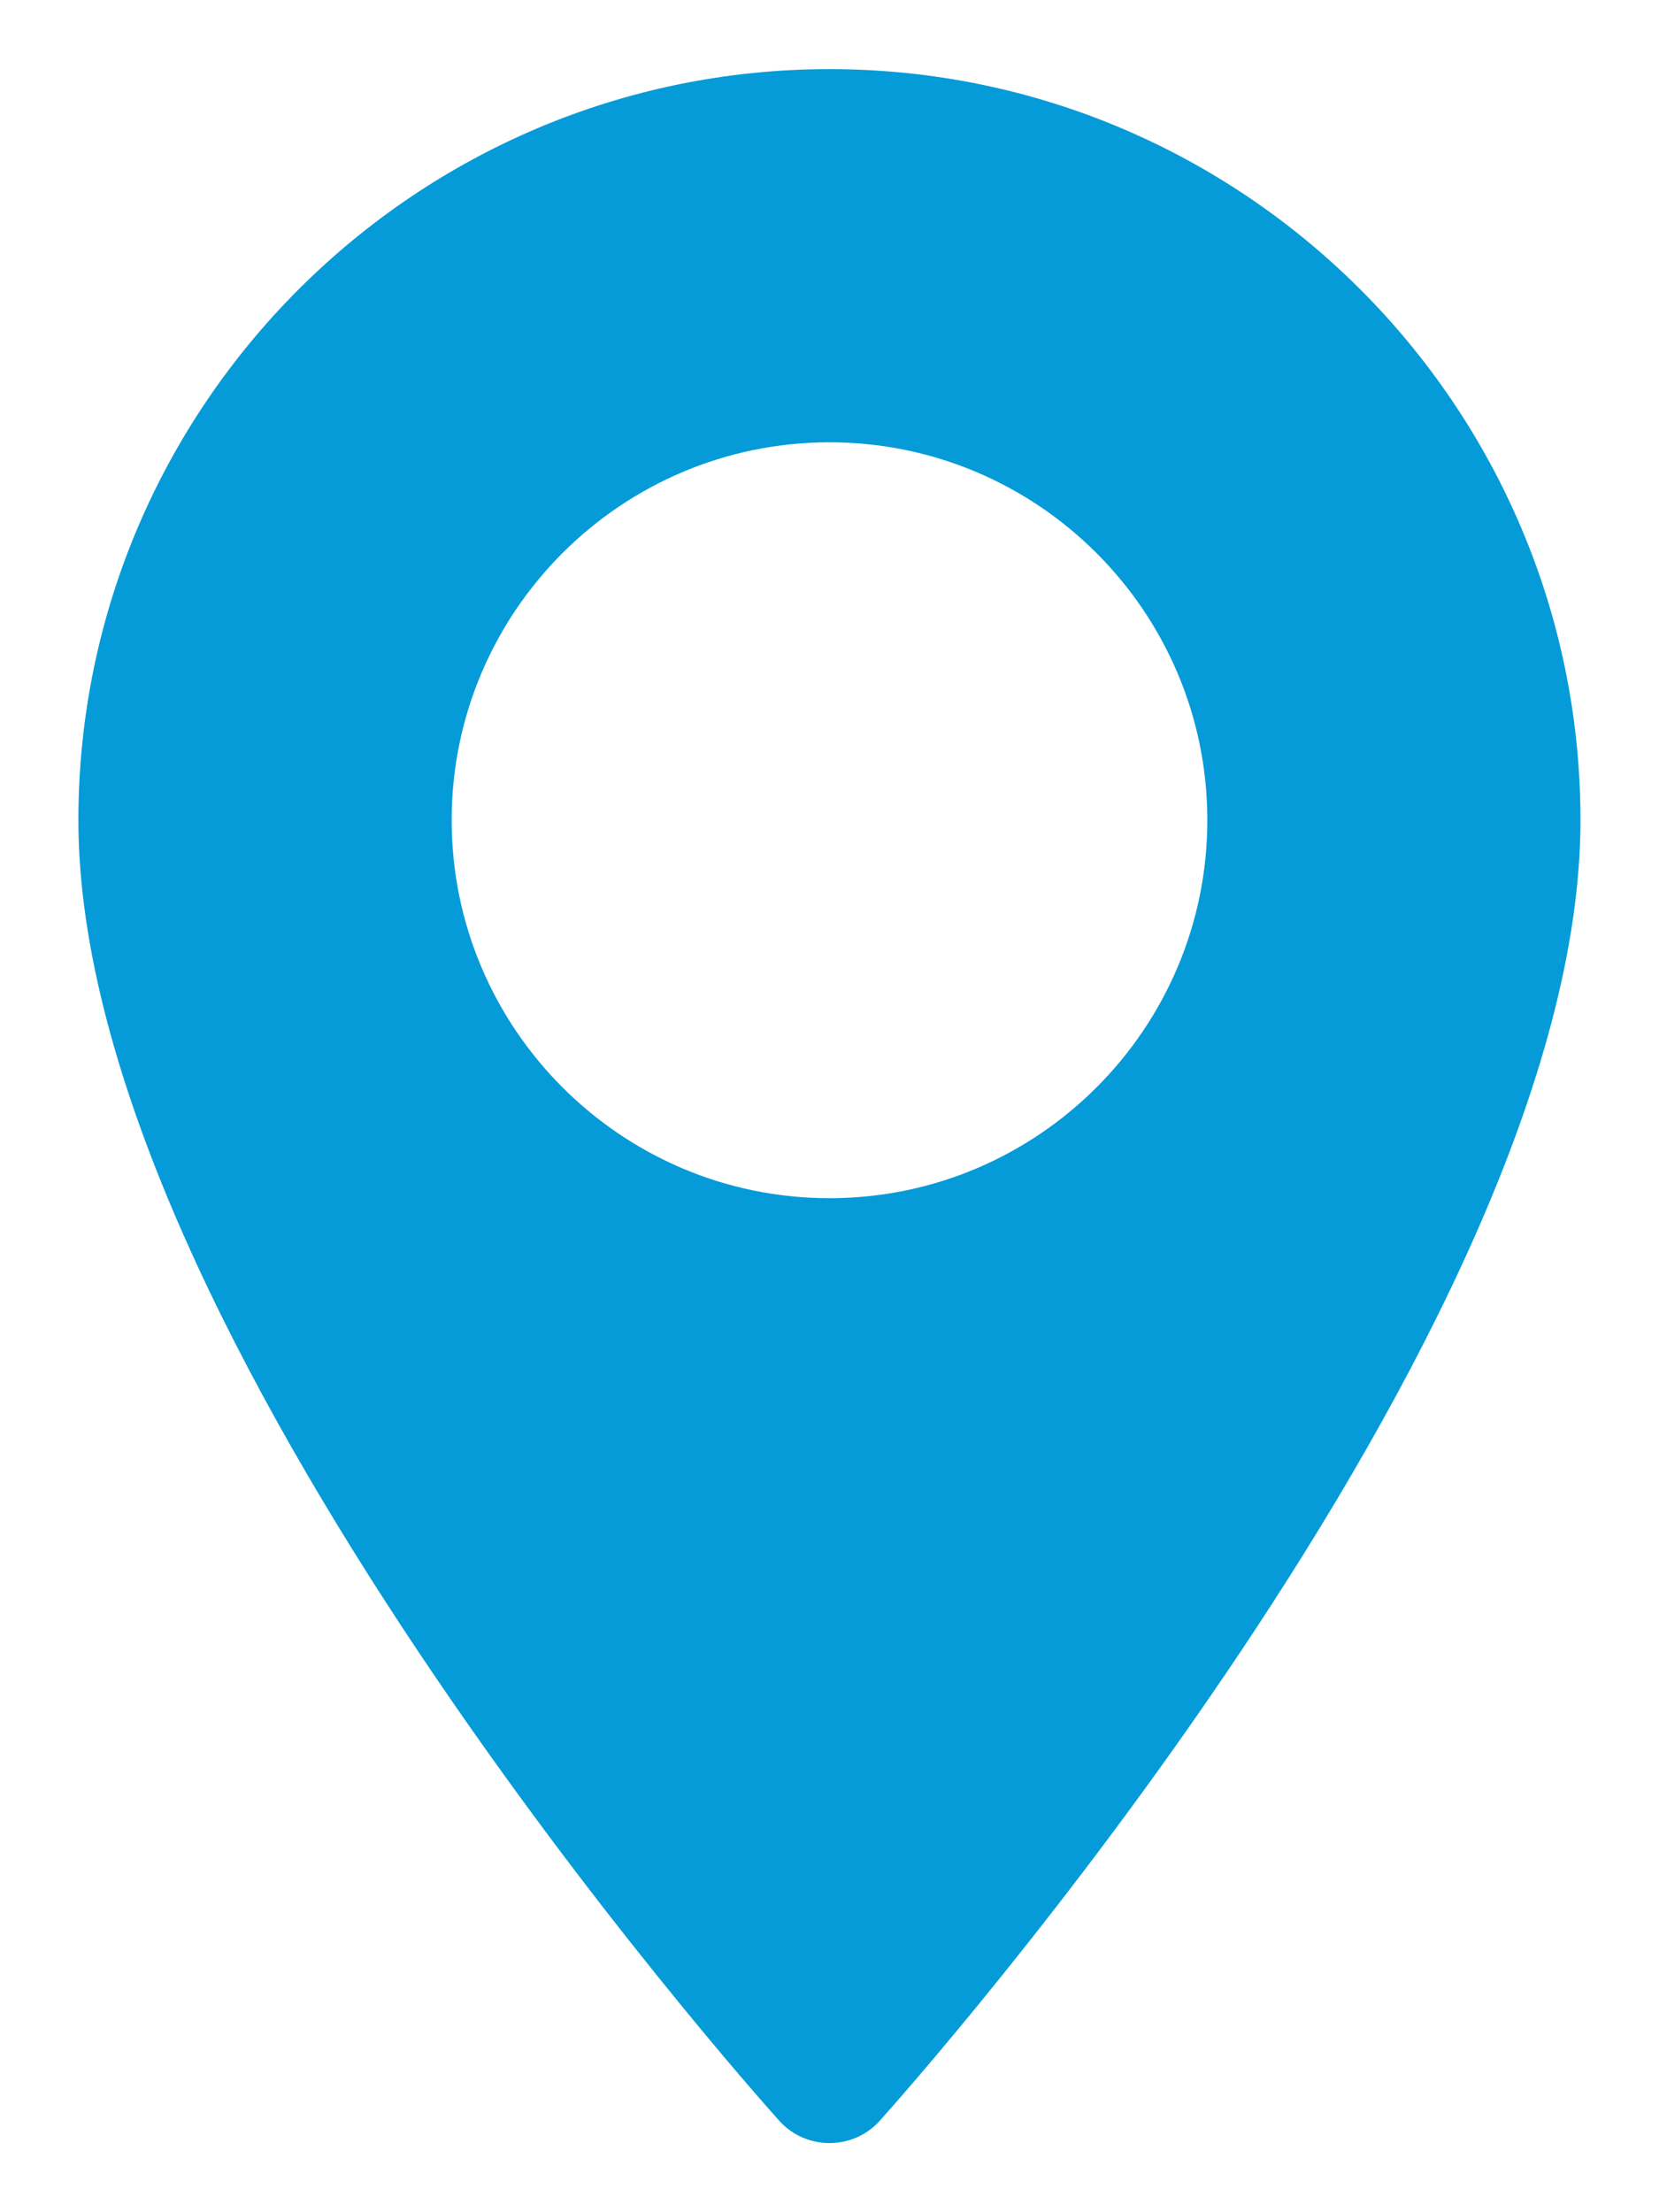 <?xml version="1.0" encoding="UTF-8"?>
<svg xmlns="http://www.w3.org/2000/svg" width="12" height="16" viewBox="0 0 12 16" fill="none">
  <path d="M6 0.5C3.004 0.5 0.567 2.937 0.567 5.932C0.567 9.65 5.429 15.107 5.636 15.338C5.83 15.554 6.17 15.554 6.364 15.338C6.571 15.107 11.432 9.65 11.432 5.932C11.432 2.937 8.995 0.5 6 0.5ZM6 8.666C4.493 8.666 3.267 7.439 3.267 5.932C3.267 4.425 4.493 3.199 6 3.199C7.507 3.199 8.733 4.425 8.733 5.932C8.733 7.44 7.507 8.666 6 8.666Z" fill="#059BD8"></path>
</svg>
